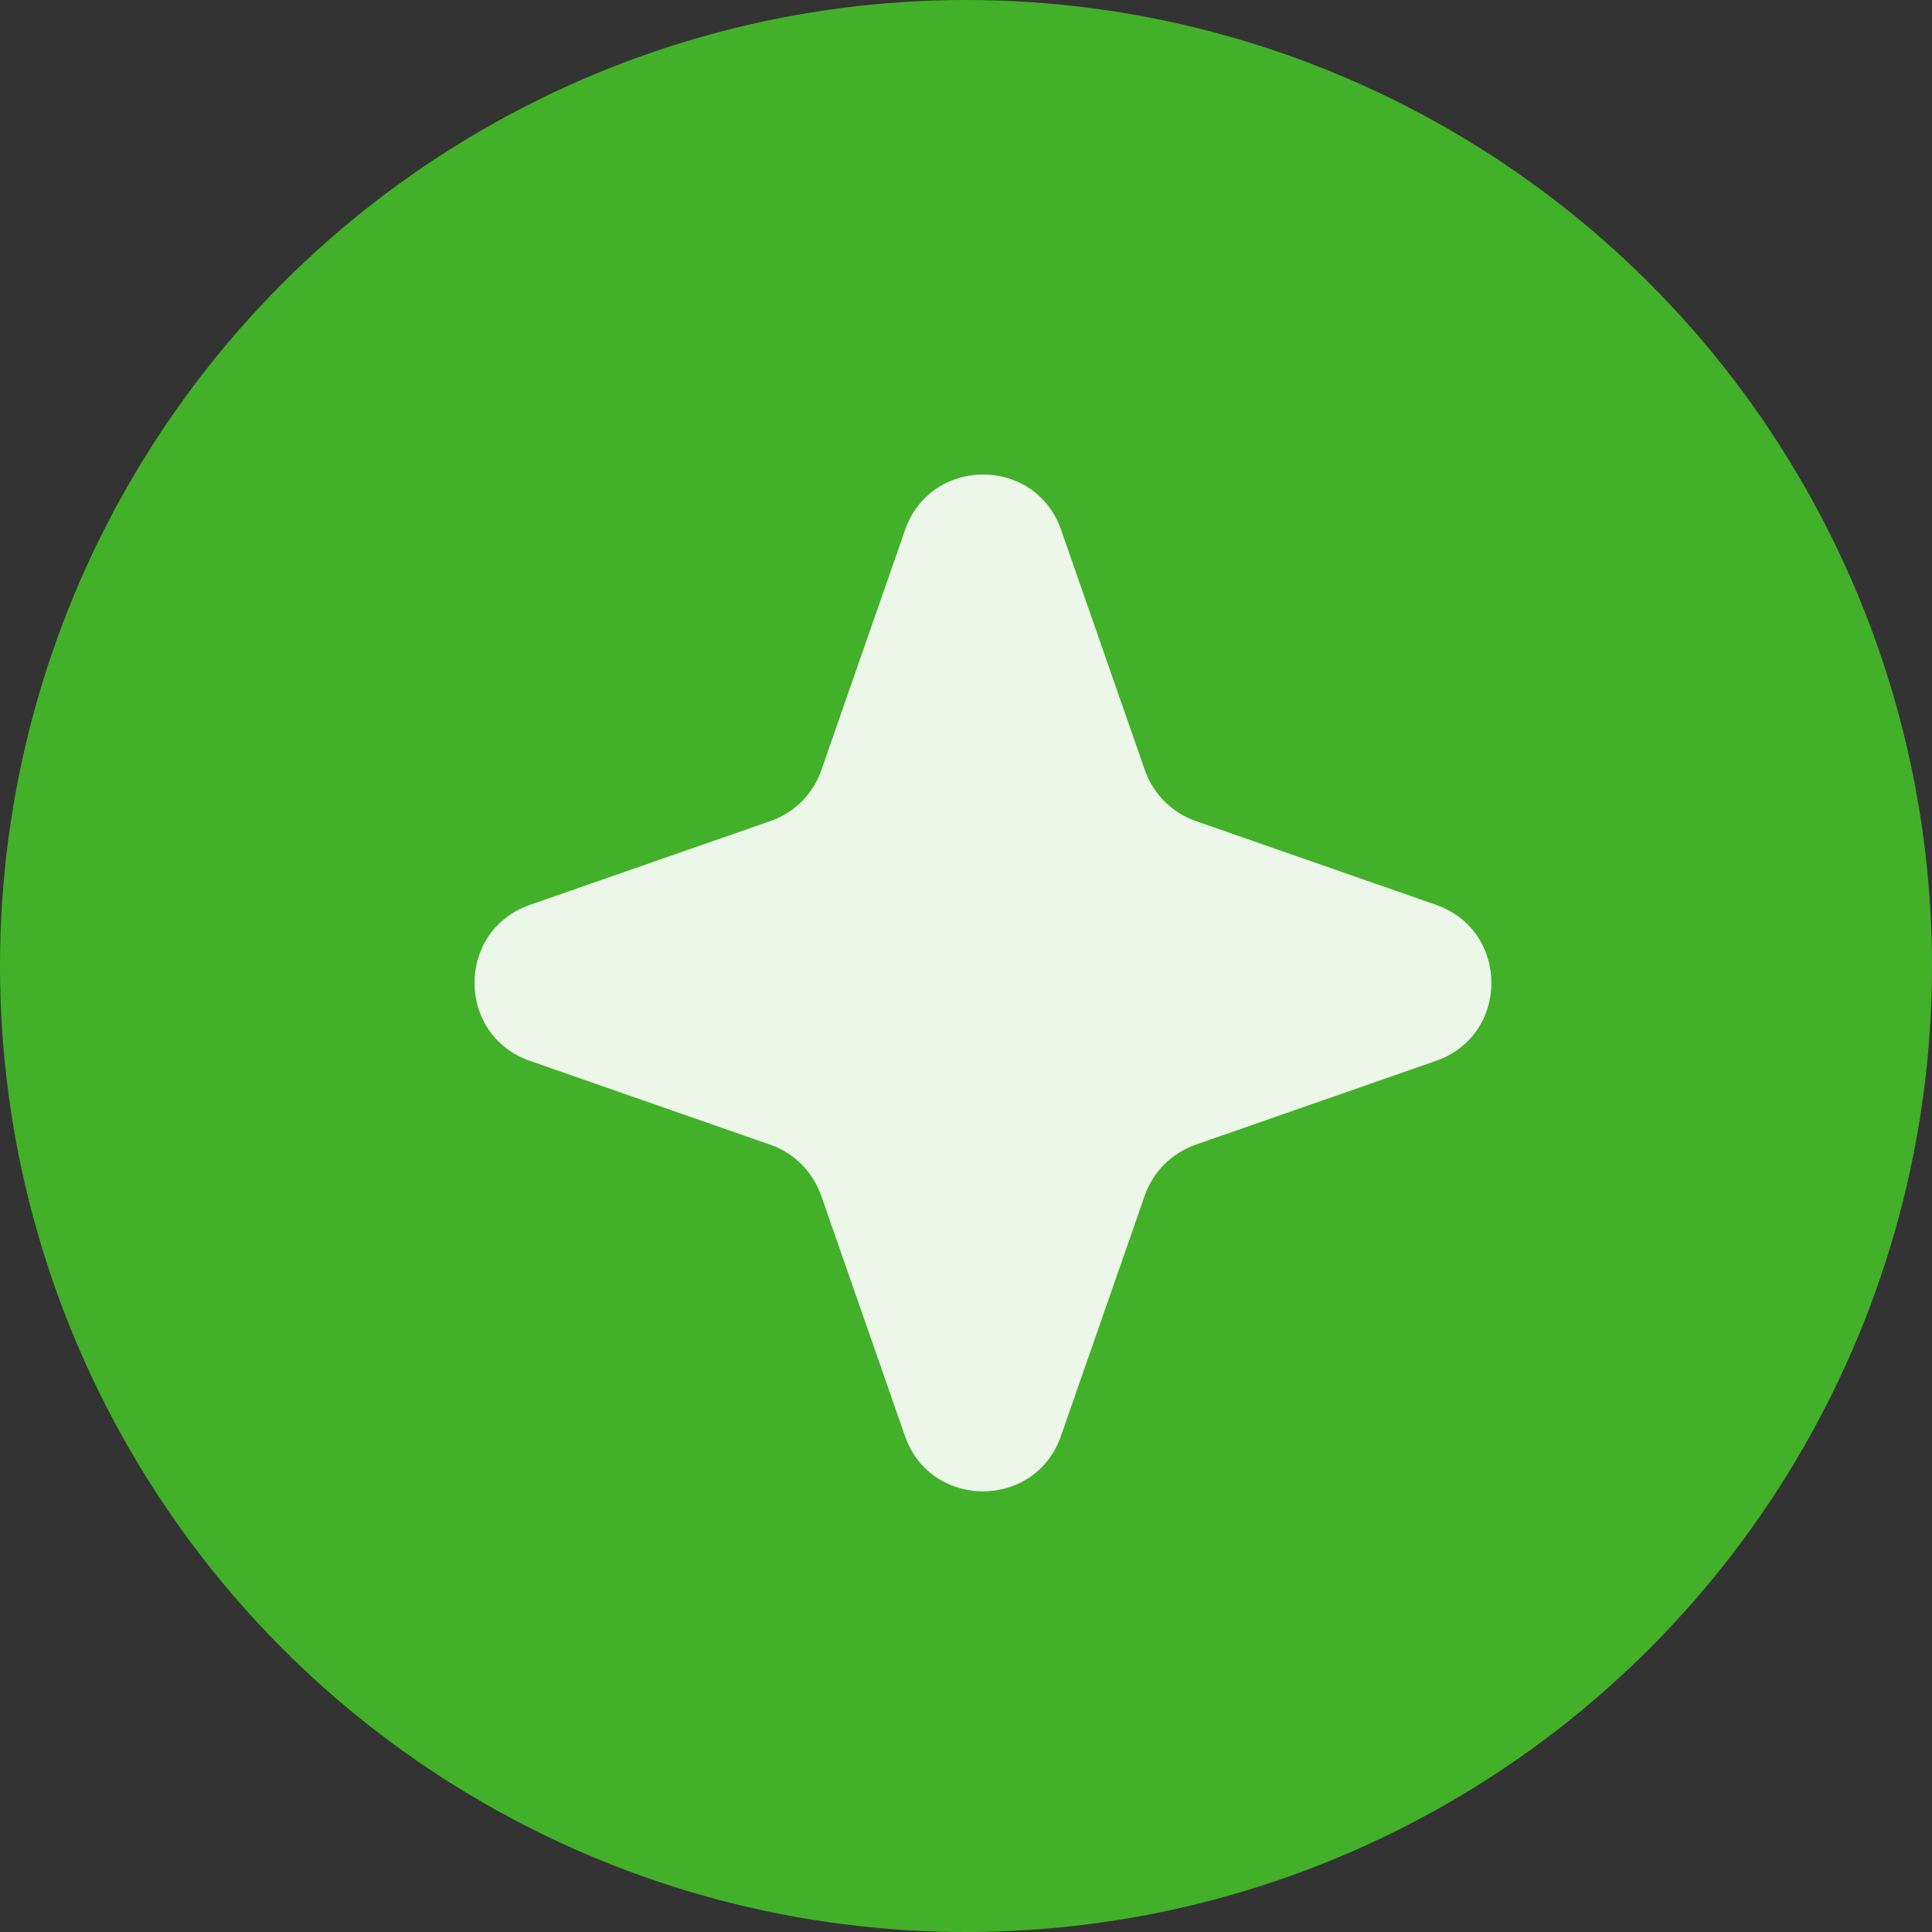 <svg width="40" height="40" viewBox="0 0 40 40" fill="none" xmlns="http://www.w3.org/2000/svg">
<rect x="0" y="0" width="40" height="40" fill="#333333" stroke="none"/>
<circle cx="20" cy="20" r="20" fill="#43B02A"/>
<path d="M29.733 18.734L24.757 16.999C24.264 16.828 23.878 16.439 23.704 15.948L21.969 10.971C21.435 9.442 19.273 9.442 18.739 10.971L17.004 15.948C16.833 16.442 16.444 16.828 15.951 16.999L10.972 18.734C9.442 19.268 9.442 21.43 10.972 21.964L15.948 23.7C16.441 23.871 16.827 24.259 17.001 24.753L18.736 29.73C19.27 31.259 21.432 31.259 21.966 29.73L23.701 24.753C23.872 24.259 24.261 23.874 24.754 23.7L29.73 21.964C31.26 21.43 31.26 19.268 29.73 18.734H29.733Z" fill="#ECF7EA"/>
</svg>
